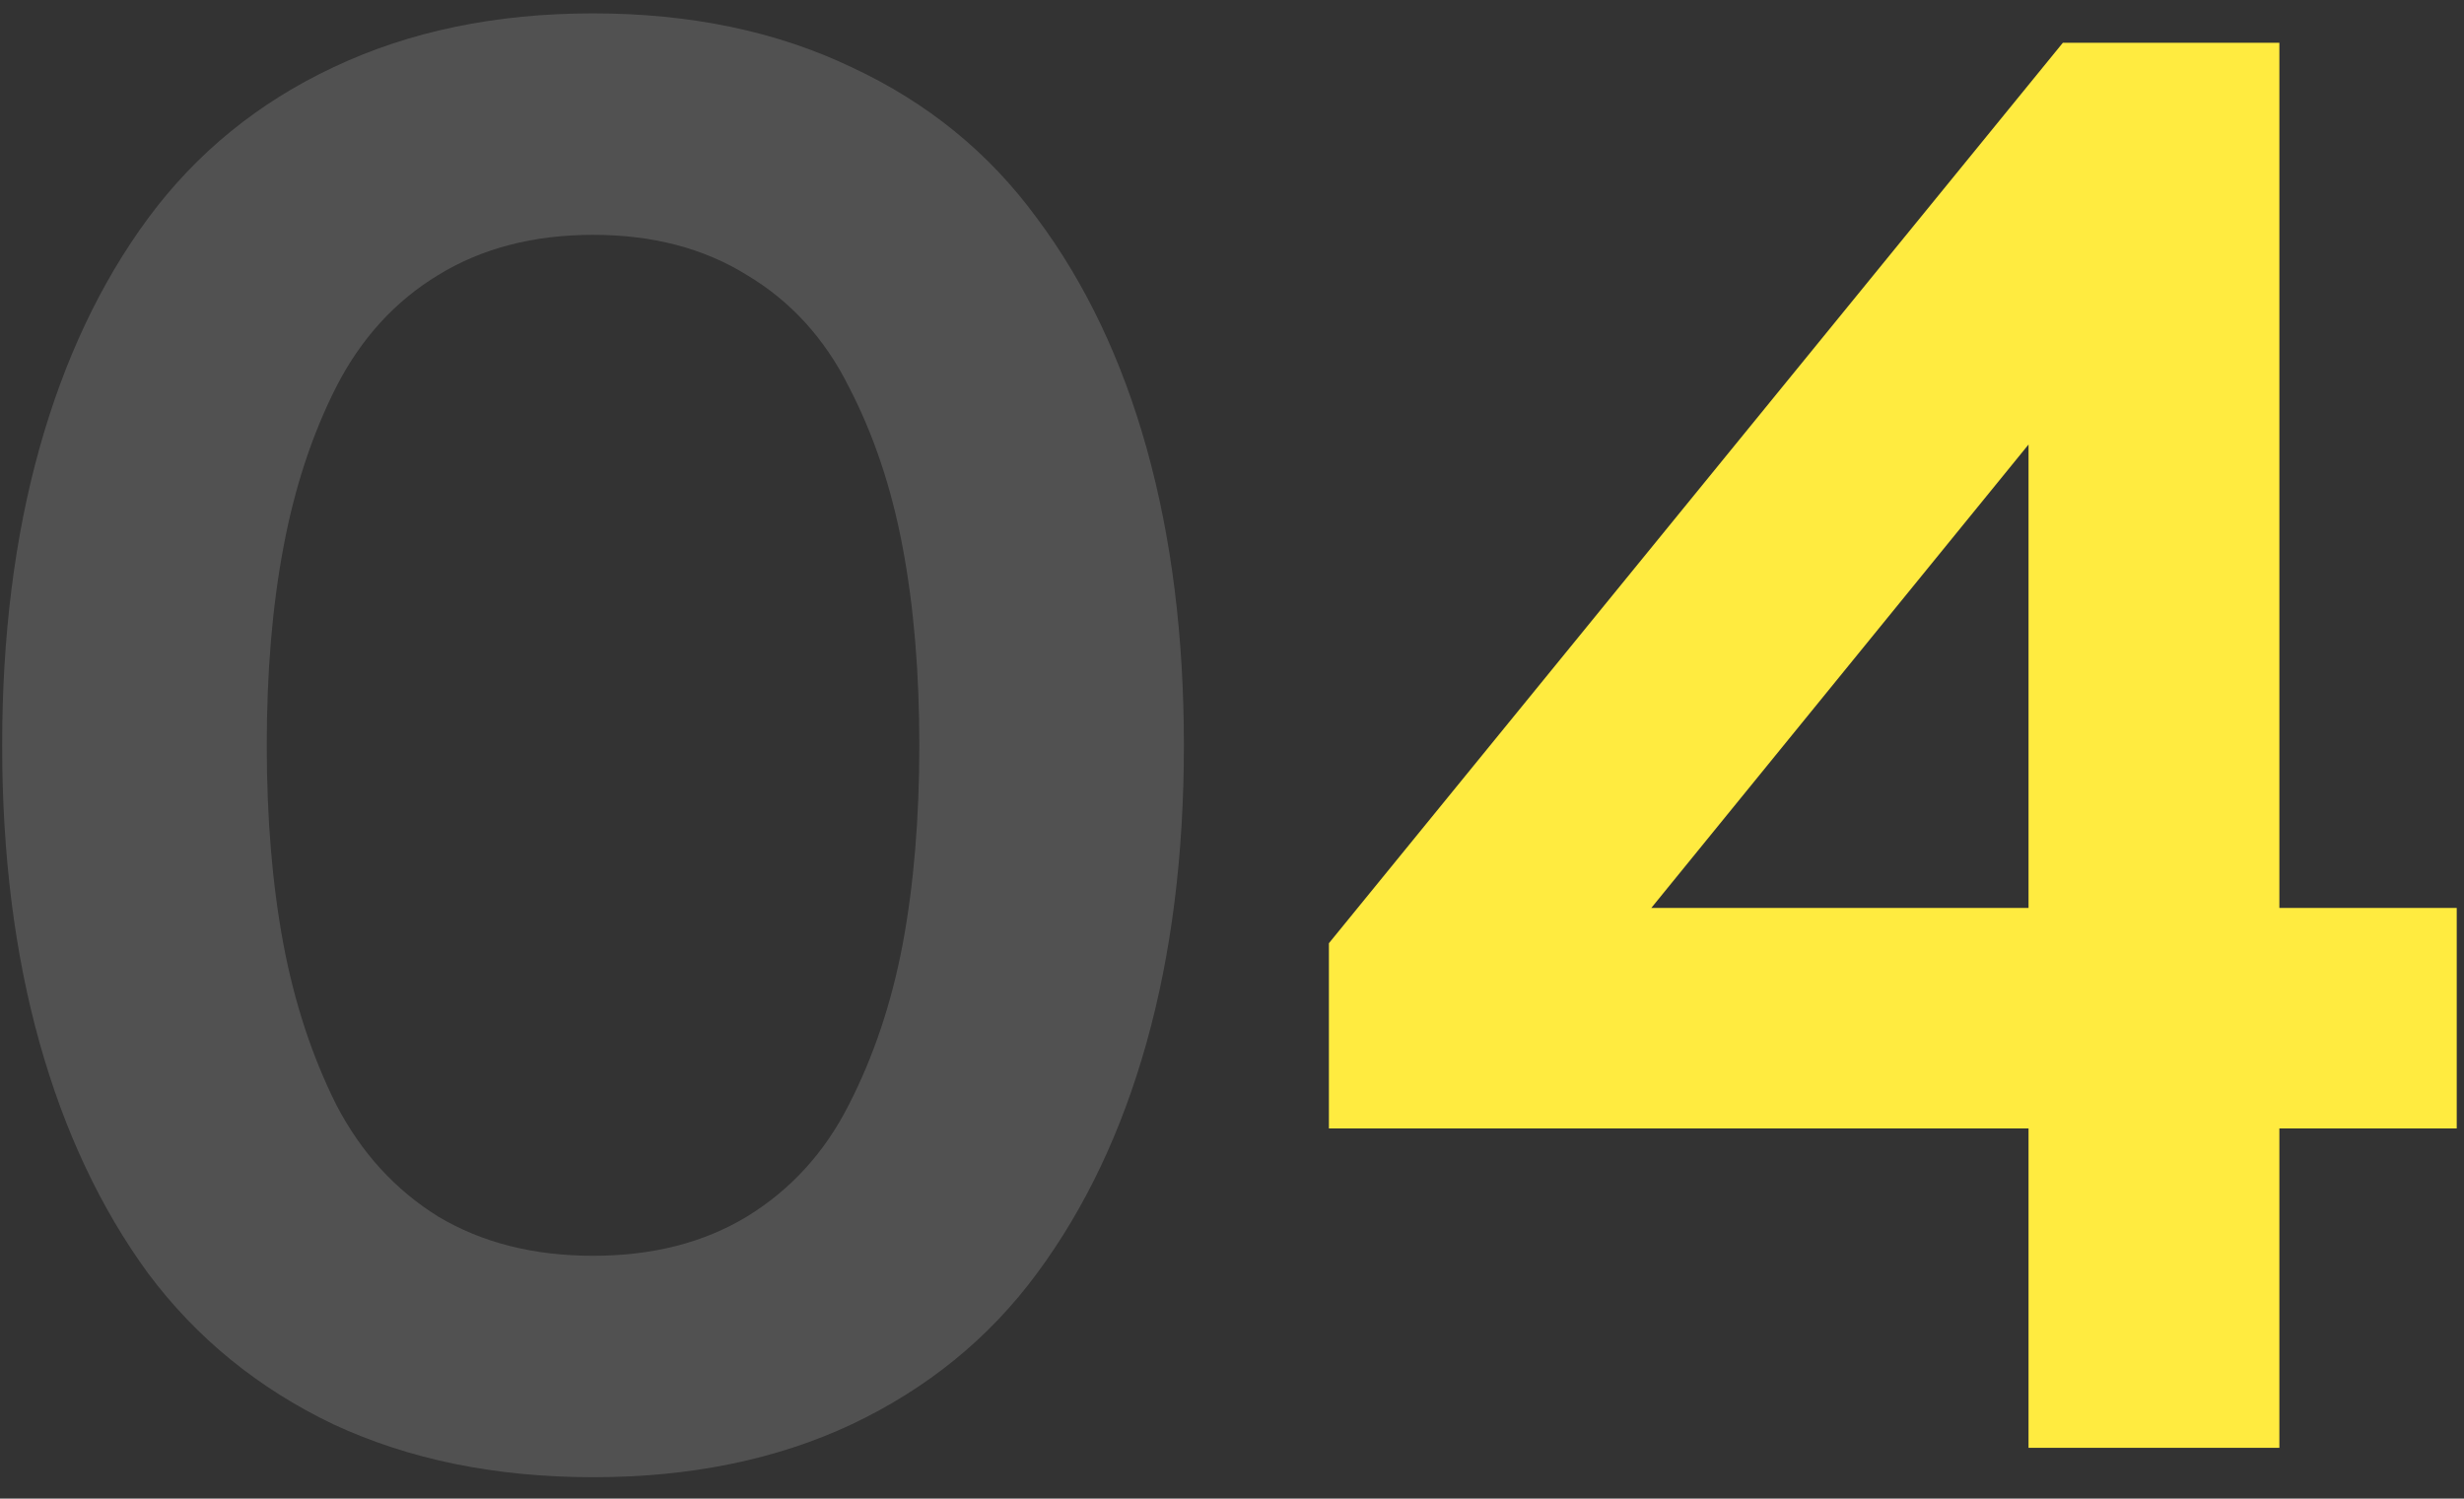 <?xml version="1.0" encoding="UTF-8"?> <svg xmlns="http://www.w3.org/2000/svg" width="97" height="59" viewBox="0 0 97 59" fill="none"><rect x="0" y="0" width="97" height="59" fill="#333333" stroke="none"/><path d="M13.124 2.649C16.107 1.235 19.515 0.527 23.346 0.527C27.178 0.527 30.572 1.235 33.53 2.649C36.513 4.038 38.943 6.018 40.82 8.589C42.723 11.135 44.163 14.157 45.141 17.654C46.118 21.152 46.606 25.048 46.606 29.342C46.606 33.637 46.118 37.533 45.141 41.03C44.163 44.528 42.723 47.562 40.82 50.134C38.943 52.68 36.513 54.66 33.53 56.074C30.572 57.463 27.178 58.157 23.346 58.157C19.515 58.157 16.107 57.463 13.124 56.074C10.167 54.66 7.736 52.68 5.833 50.134C3.956 47.562 2.529 44.528 1.552 41.03C0.575 37.533 0.086 33.637 0.086 29.342C0.086 25.048 0.575 21.152 1.552 17.654C2.529 14.157 3.956 11.135 5.833 8.589C7.736 6.018 10.167 4.038 13.124 2.649ZM29.402 10.827C27.705 9.772 25.686 9.245 23.346 9.245C21.006 9.245 18.974 9.772 17.252 10.827C15.554 11.855 14.217 13.321 13.24 15.224C12.288 17.101 11.594 19.21 11.157 21.55C10.72 23.865 10.501 26.462 10.501 29.342C10.501 32.222 10.72 34.833 11.157 37.173C11.594 39.487 12.288 41.596 13.24 43.499C14.217 45.376 15.554 46.842 17.252 47.897C18.974 48.925 21.006 49.44 23.346 49.44C25.686 49.44 27.705 48.925 29.402 47.897C31.125 46.842 32.463 45.376 33.414 43.499C34.391 41.596 35.099 39.487 35.536 37.173C35.973 34.833 36.191 32.222 36.191 29.342C36.191 26.462 35.973 23.865 35.536 21.55C35.099 19.21 34.391 17.101 33.414 15.224C32.463 13.321 31.125 11.855 29.402 10.827Z" fill="white" fill-opacity="0.15"></path><path d="M89.732 57H79.857V44.425H52.315V37.134L81.207 1.685H89.732V35.746H96.714V44.425H89.732V57ZM65.006 35.746H79.857V17.5L65.006 35.746Z" fill="#FFEB40"></path></svg> 